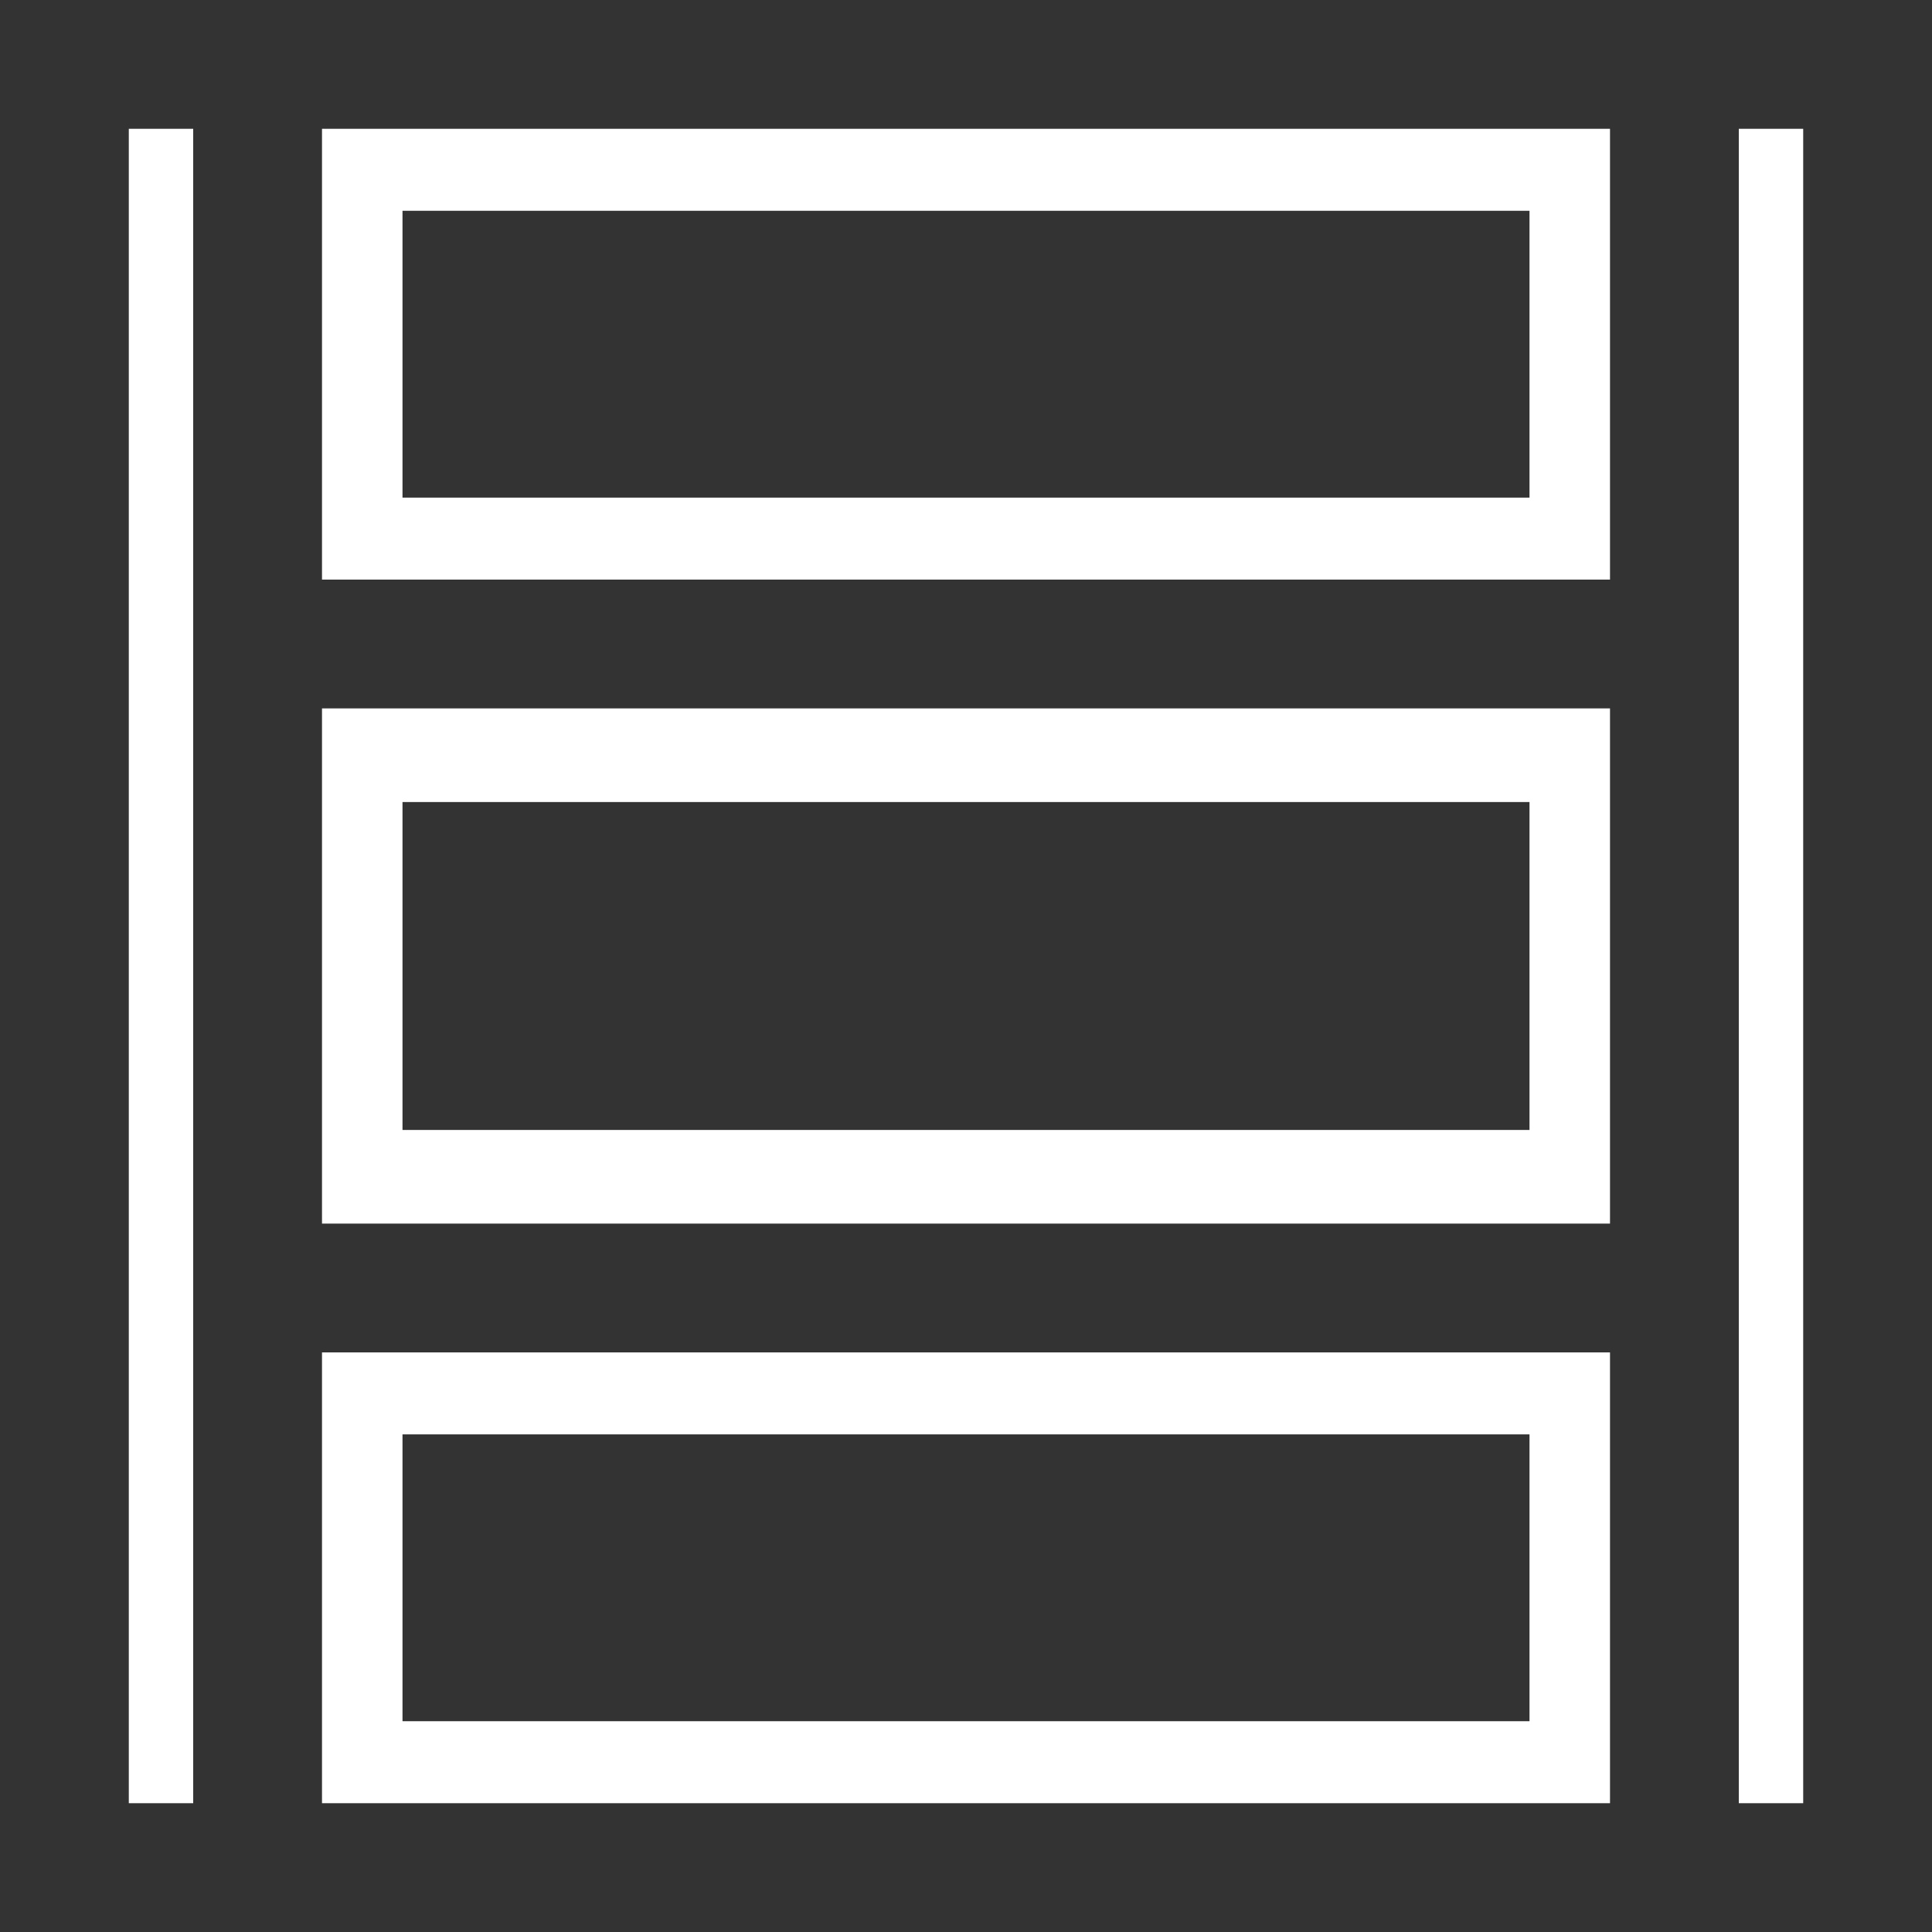 <?xml version="1.0" encoding="UTF-8"?> <svg xmlns="http://www.w3.org/2000/svg" width="30" height="30" viewBox="0 0 30 30" fill="none"><rect x="0" y="0" width="30" height="30" fill="#333333" stroke="none"/> <path fill-rule="evenodd" clip-rule="evenodd" d="M23.75 7.727L23.75 3.273L6.25 3.273L6.25 7.727L23.75 7.727ZM25 2L5 2L5 9L25 9L25 2Z" fill="white"></path> <path fill-rule="evenodd" clip-rule="evenodd" d="M23.75 17.546L23.75 12.454L6.25 12.454L6.25 17.546L23.75 17.546ZM25 11L5 11L5 19L25 19L25 11Z" fill="white"></path> <path fill-rule="evenodd" clip-rule="evenodd" d="M23.75 26.727L23.75 22.273L6.25 22.273L6.25 26.727L23.75 26.727ZM25 21L5 21L5 28L25 28L25 21Z" fill="white"></path> <path d="M28 2L28 28L27 28L27 2L28 2Z" fill="white"></path> <path d="M3 2L3 28L2 28L2 2L3 2Z" fill="white"></path> </svg> 